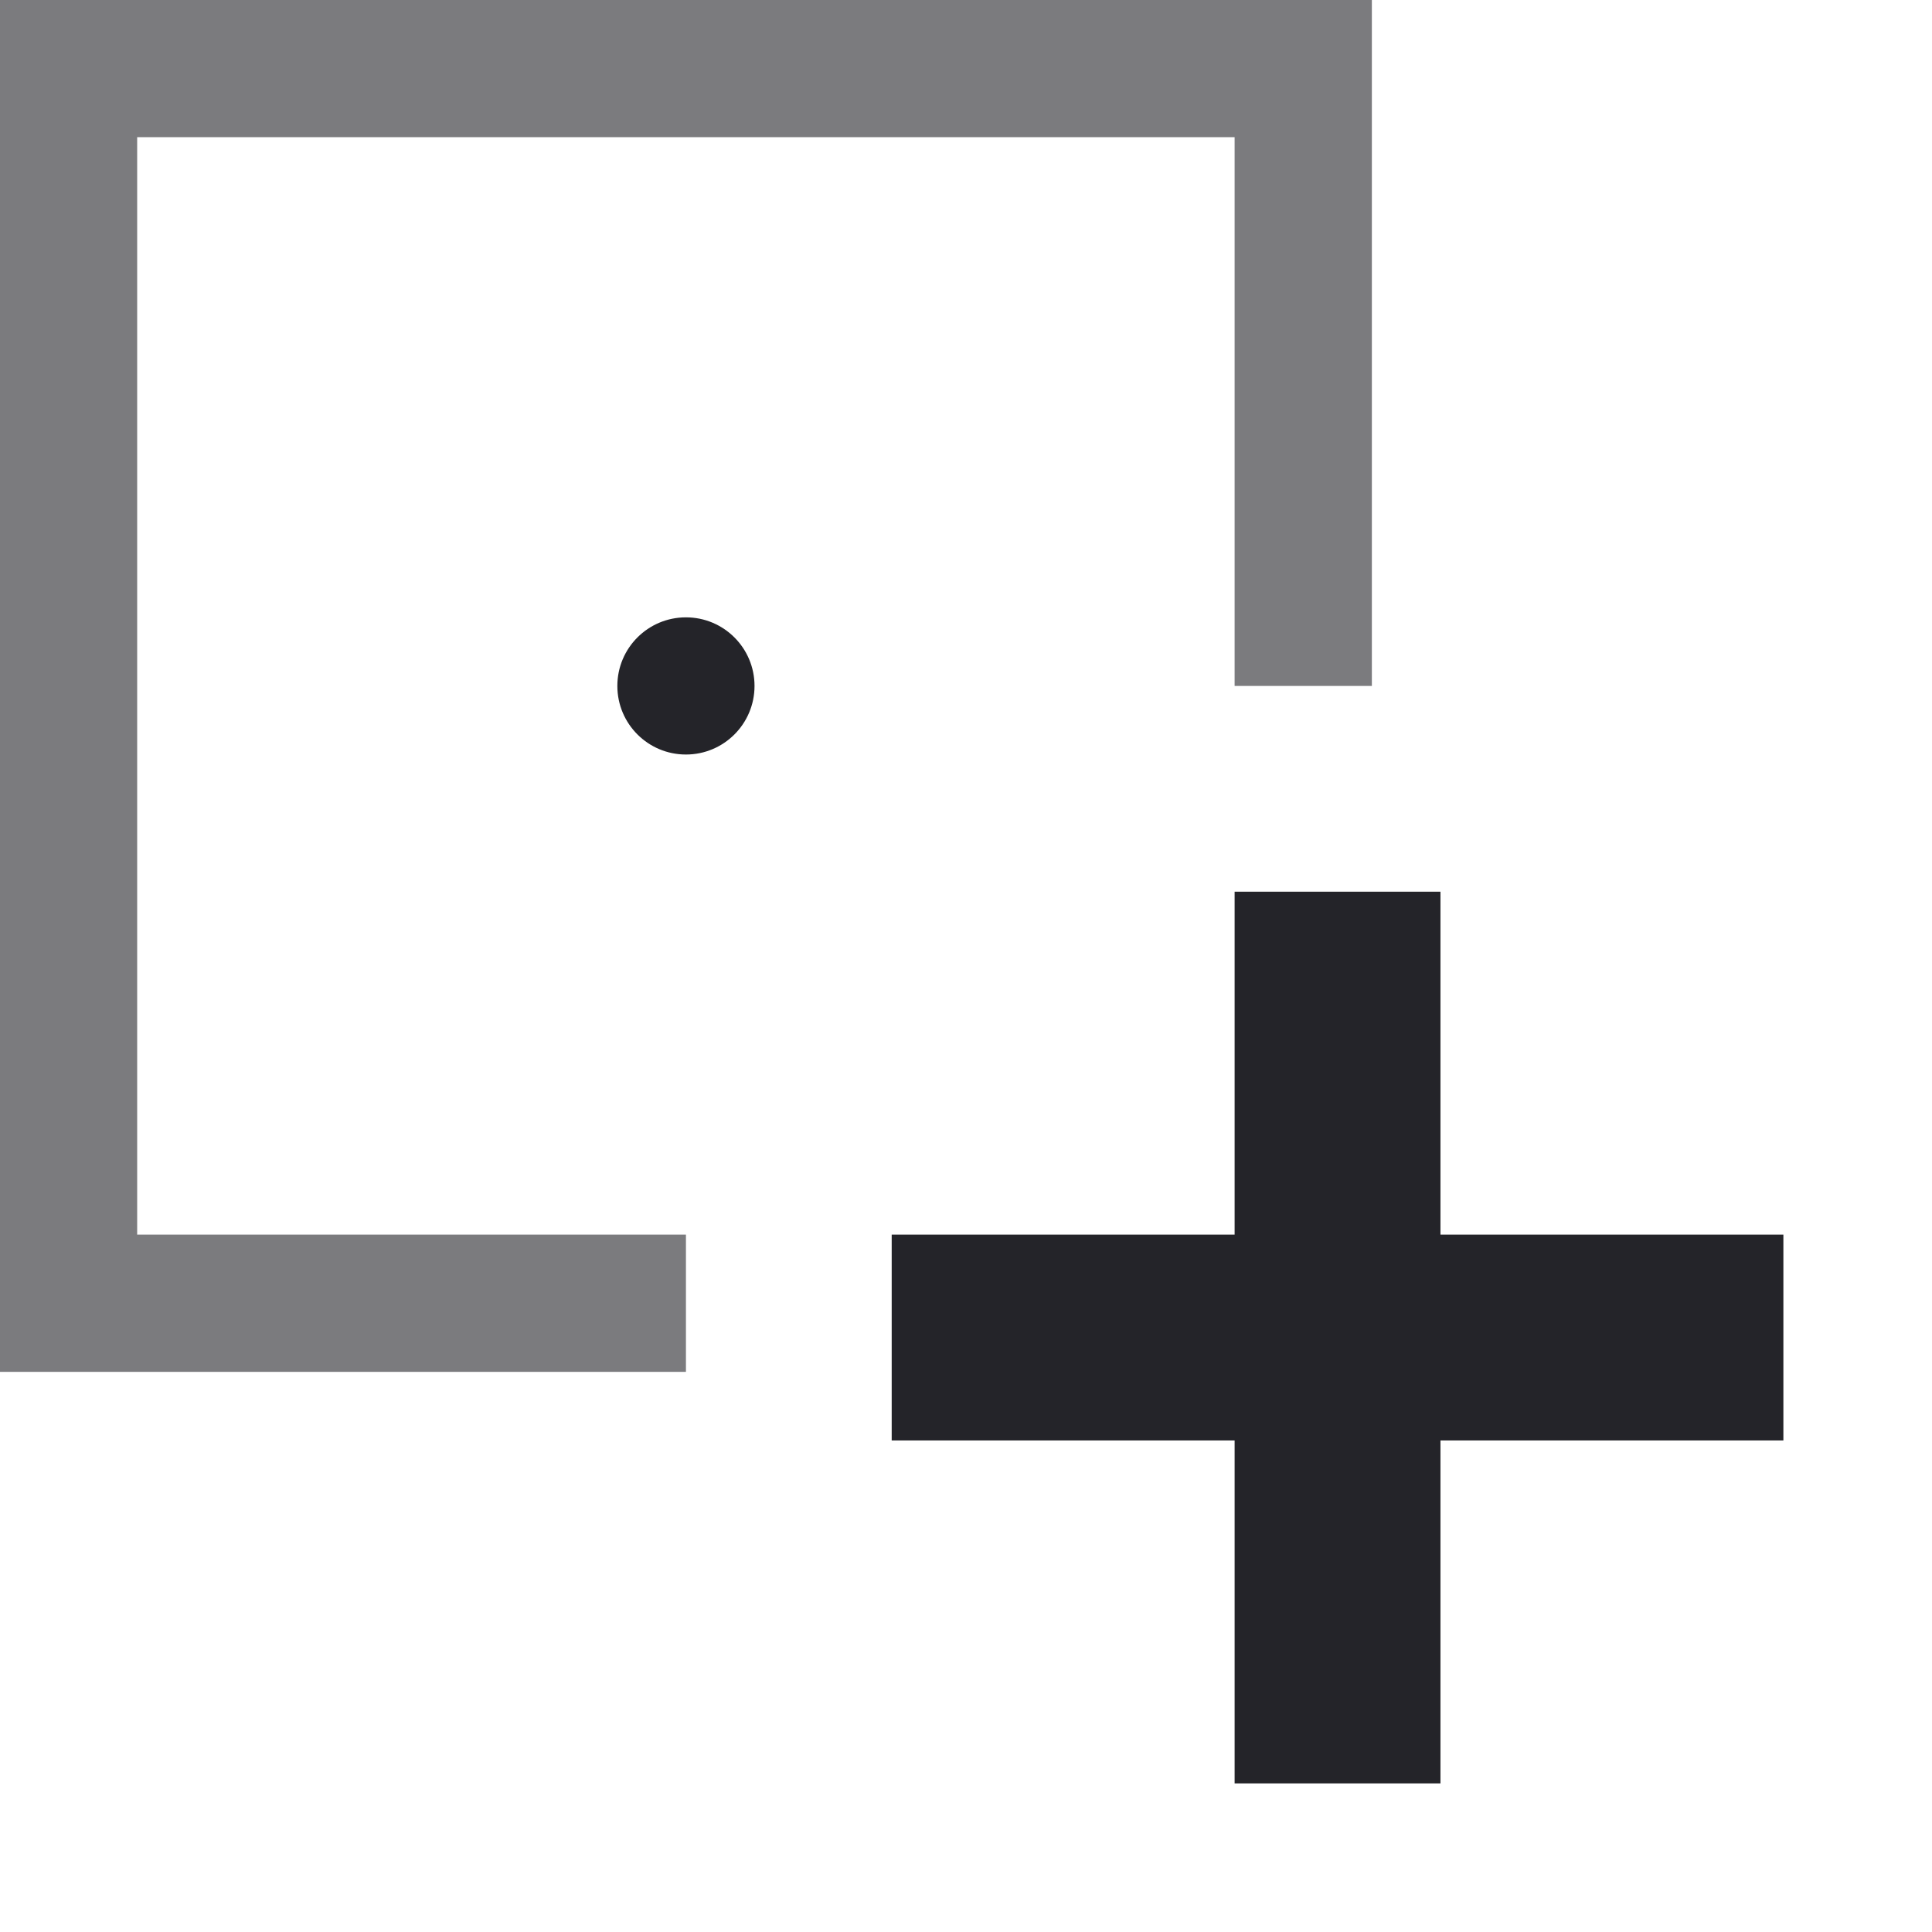 <svg width="26" height="26" viewBox="0 0 26 26" fill="none" xmlns="http://www.w3.org/2000/svg">
<path d="M10.154 9.231C10.154 9.741 9.741 10.154 9.231 10.154C8.721 10.154 8.308 9.741 8.308 9.231C8.308 8.721 8.721 8.308 9.231 8.308C9.741 8.308 10.154 8.721 10.154 9.231Z" fill="#242429"/>
<path fill-rule="evenodd" clip-rule="evenodd" d="M19.385 12H16.615V16.615H12V19.385H16.615V24H19.385V19.385H24V16.615H19.385V12Z" fill="#242429"/>
<path opacity="0.6" d="M16.615 1.846H1.846V16.615H9.231V18.462H0V0H18.462V9.231H16.615V1.846Z" fill="#242429"/>
</svg>
